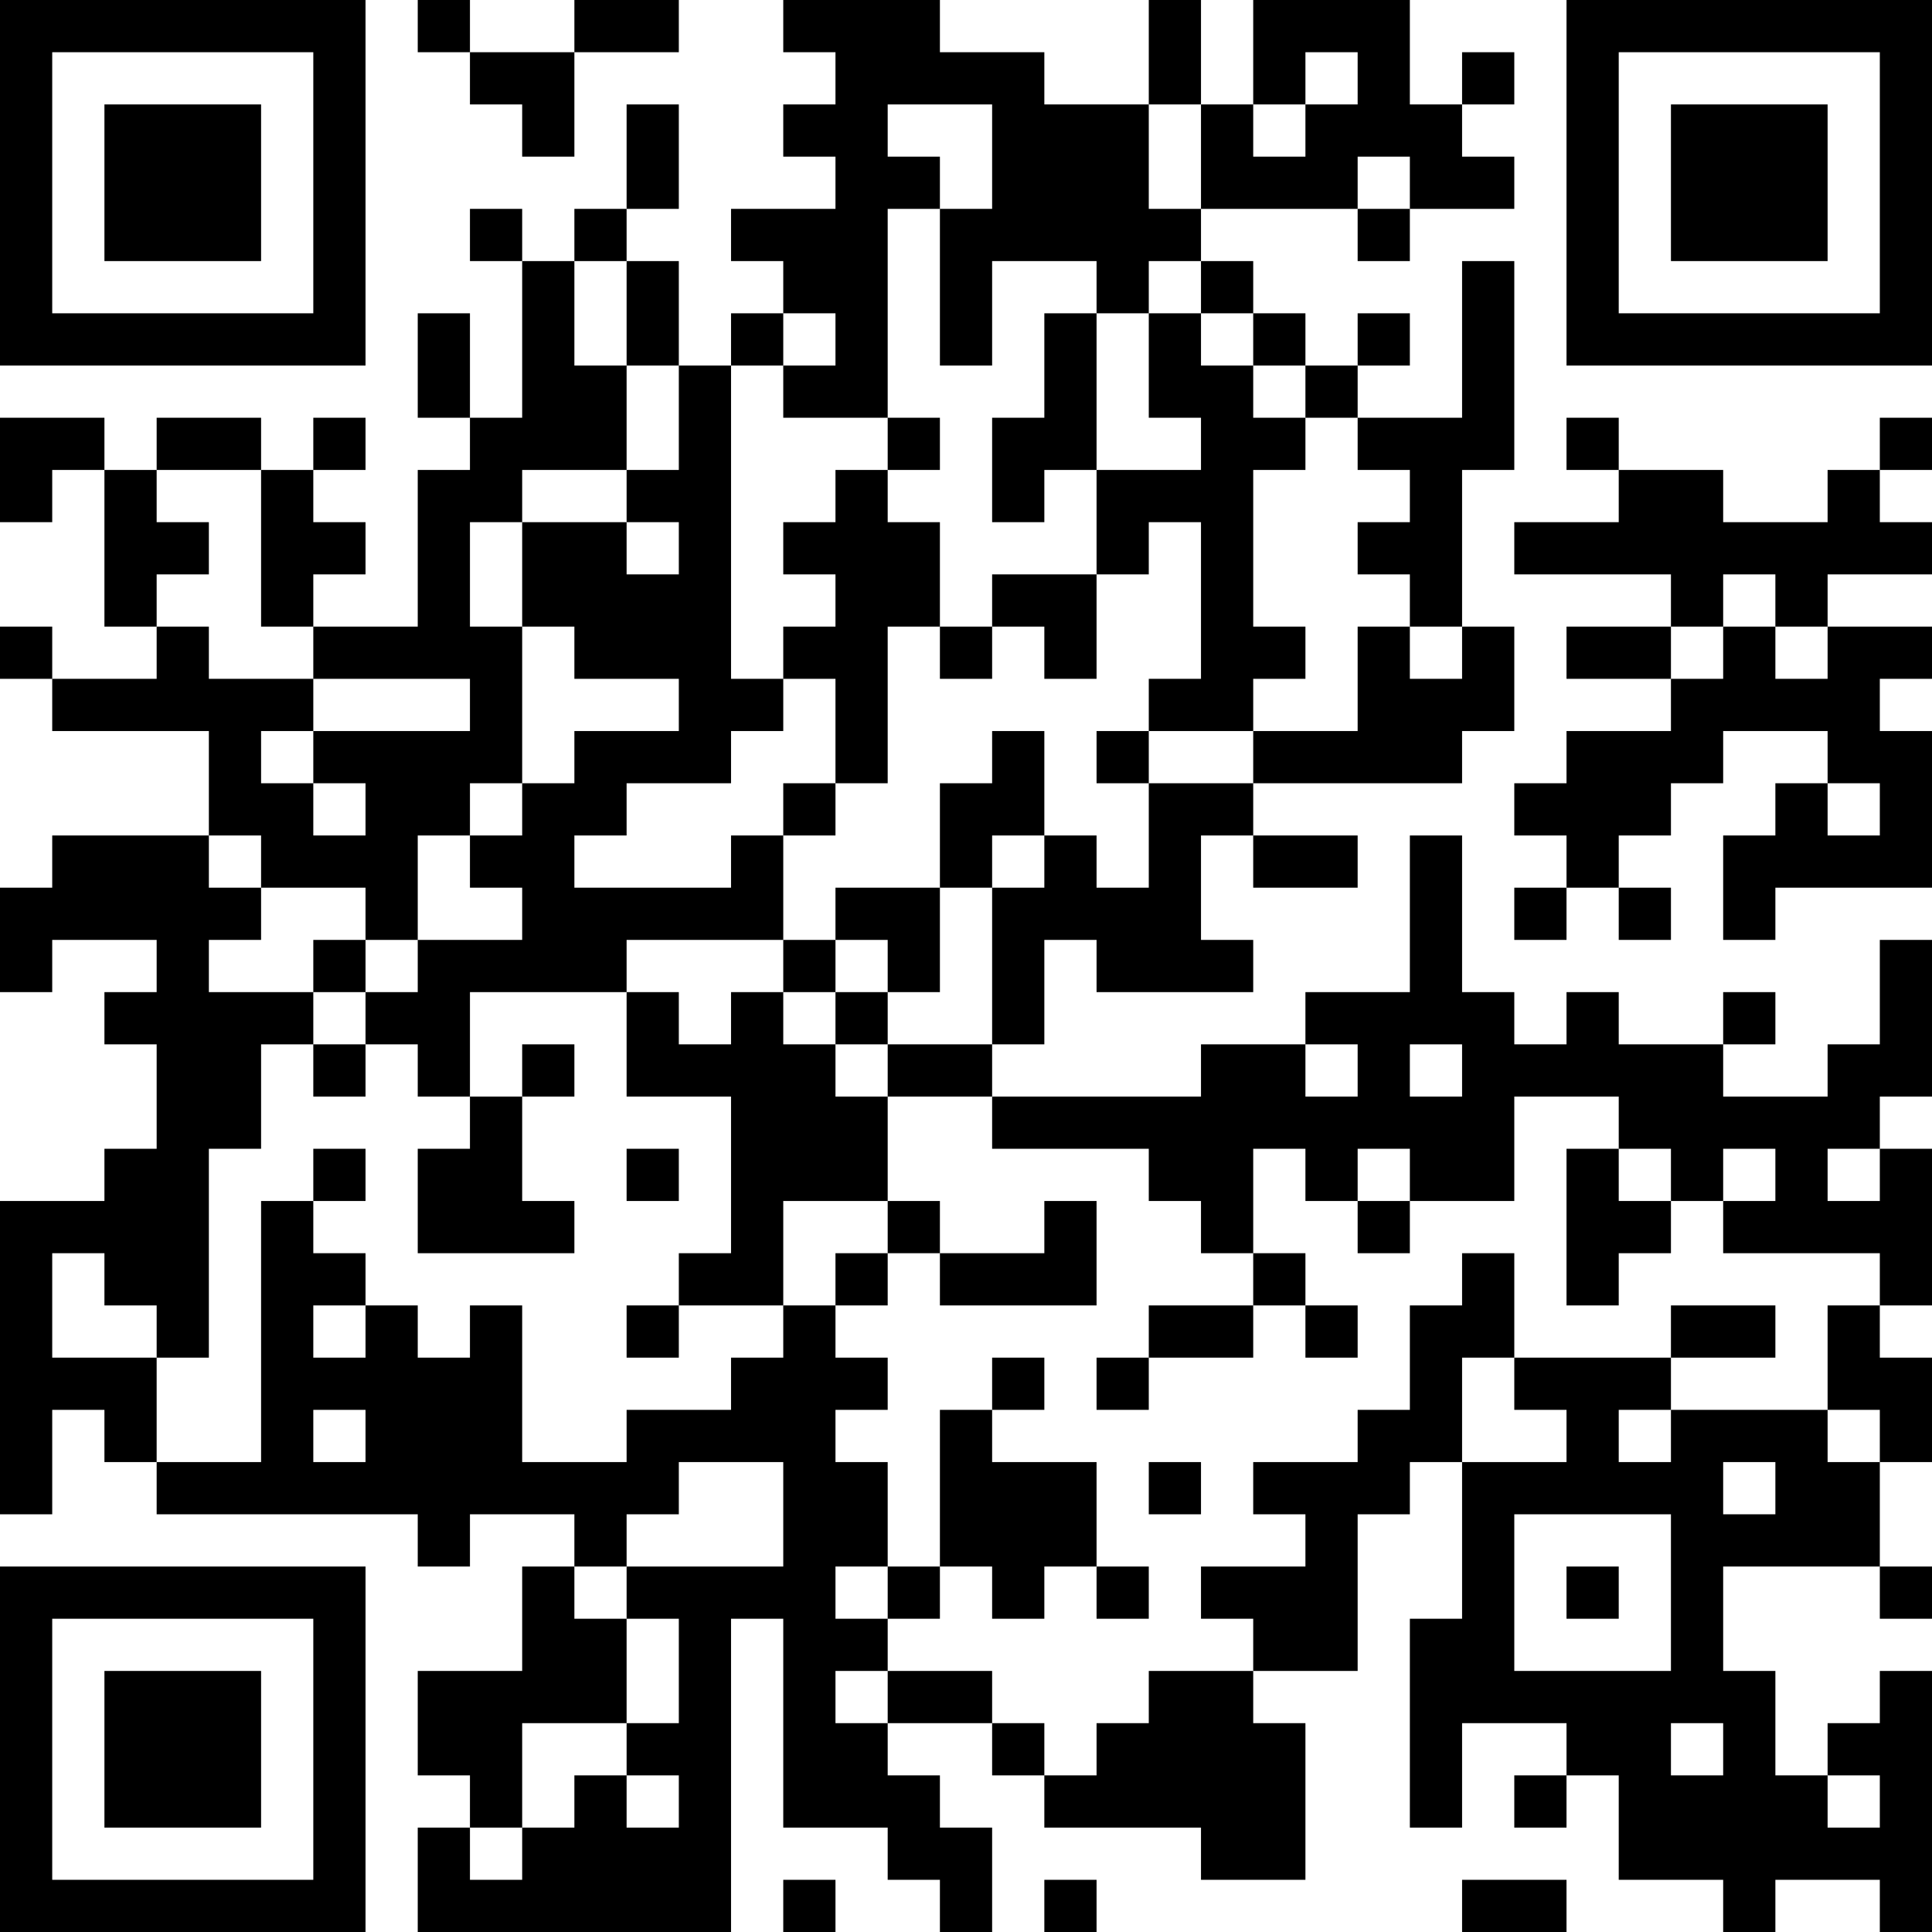<?xml version="1.0" encoding="UTF-8"?>
<svg xmlns="http://www.w3.org/2000/svg" version="1.1" width="400" height="400" viewBox="0 0 400 400"><rect x="0" y="0" width="400" height="400" fill="#ffffff"/><g transform="scale(10.811)"><g transform="translate(0,0)"><path fill-rule="evenodd" d="M8 0L8 1L9 1L9 2L10 2L10 3L11 3L11 1L13 1L13 0L11 0L11 1L9 1L9 0ZM15 0L15 1L16 1L16 2L15 2L15 3L16 3L16 4L14 4L14 5L15 5L15 6L14 6L14 7L13 7L13 5L12 5L12 4L13 4L13 2L12 2L12 4L11 4L11 5L10 5L10 4L9 4L9 5L10 5L10 8L9 8L9 6L8 6L8 8L9 8L9 9L8 9L8 12L6 12L6 11L7 11L7 10L6 10L6 9L7 9L7 8L6 8L6 9L5 9L5 8L3 8L3 9L2 9L2 8L0 8L0 10L1 10L1 9L2 9L2 12L3 12L3 13L1 13L1 12L0 12L0 13L1 13L1 14L4 14L4 16L1 16L1 17L0 17L0 19L1 19L1 18L3 18L3 19L2 19L2 20L3 20L3 22L2 22L2 23L0 23L0 29L1 29L1 27L2 27L2 28L3 28L3 29L8 29L8 30L9 30L9 29L11 29L11 30L10 30L10 32L8 32L8 34L9 34L9 35L8 35L8 37L14 37L14 31L15 31L15 35L17 35L17 36L18 36L18 37L19 37L19 35L18 35L18 34L17 34L17 33L19 33L19 34L20 34L20 35L23 35L23 36L25 36L25 33L24 33L24 32L26 32L26 29L27 29L27 28L28 28L28 31L27 31L27 35L28 35L28 33L30 33L30 34L29 34L29 35L30 35L30 34L31 34L31 36L33 36L33 37L34 37L34 36L36 36L36 37L37 37L37 32L36 32L36 33L35 33L35 34L34 34L34 32L33 32L33 30L36 30L36 31L37 31L37 30L36 30L36 28L37 28L37 26L36 26L36 25L37 25L37 22L36 22L36 21L37 21L37 18L36 18L36 20L35 20L35 21L33 21L33 20L34 20L34 19L33 19L33 20L31 20L31 19L30 19L30 20L29 20L29 19L28 19L28 16L27 16L27 19L25 19L25 20L23 20L23 21L19 21L19 20L20 20L20 18L21 18L21 19L24 19L24 18L23 18L23 16L24 16L24 17L26 17L26 16L24 16L24 15L28 15L28 14L29 14L29 12L28 12L28 9L29 9L29 5L28 5L28 8L26 8L26 7L27 7L27 6L26 6L26 7L25 7L25 6L24 6L24 5L23 5L23 4L26 4L26 5L27 5L27 4L29 4L29 3L28 3L28 2L29 2L29 1L28 1L28 2L27 2L27 0L24 0L24 2L23 2L23 0L22 0L22 2L20 2L20 1L18 1L18 0ZM25 1L25 2L24 2L24 3L25 3L25 2L26 2L26 1ZM17 2L17 3L18 3L18 4L17 4L17 8L15 8L15 7L16 7L16 6L15 6L15 7L14 7L14 13L15 13L15 14L14 14L14 15L12 15L12 16L11 16L11 17L14 17L14 16L15 16L15 18L12 18L12 19L9 19L9 21L8 21L8 20L7 20L7 19L8 19L8 18L10 18L10 17L9 17L9 16L10 16L10 15L11 15L11 14L13 14L13 13L11 13L11 12L10 12L10 10L12 10L12 11L13 11L13 10L12 10L12 9L13 9L13 7L12 7L12 5L11 5L11 7L12 7L12 9L10 9L10 10L9 10L9 12L10 12L10 15L9 15L9 16L8 16L8 18L7 18L7 17L5 17L5 16L4 16L4 17L5 17L5 18L4 18L4 19L6 19L6 20L5 20L5 22L4 22L4 26L3 26L3 25L2 25L2 24L1 24L1 26L3 26L3 28L5 28L5 23L6 23L6 24L7 24L7 25L6 25L6 26L7 26L7 25L8 25L8 26L9 26L9 25L10 25L10 28L12 28L12 27L14 27L14 26L15 26L15 25L16 25L16 26L17 26L17 27L16 27L16 28L17 28L17 30L16 30L16 31L17 31L17 32L16 32L16 33L17 33L17 32L19 32L19 33L20 33L20 34L21 34L21 33L22 33L22 32L24 32L24 31L23 31L23 30L25 30L25 29L24 29L24 28L26 28L26 27L27 27L27 25L28 25L28 24L29 24L29 26L28 26L28 28L30 28L30 27L29 27L29 26L32 26L32 27L31 27L31 28L32 28L32 27L35 27L35 28L36 28L36 27L35 27L35 25L36 25L36 24L33 24L33 23L34 23L34 22L33 22L33 23L32 23L32 22L31 22L31 21L29 21L29 23L27 23L27 22L26 22L26 23L25 23L25 22L24 22L24 24L23 24L23 23L22 23L22 22L19 22L19 21L17 21L17 20L19 20L19 17L20 17L20 16L21 16L21 17L22 17L22 15L24 15L24 14L26 14L26 12L27 12L27 13L28 13L28 12L27 12L27 11L26 11L26 10L27 10L27 9L26 9L26 8L25 8L25 7L24 7L24 6L23 6L23 5L22 5L22 6L21 6L21 5L19 5L19 7L18 7L18 4L19 4L19 2ZM22 2L22 4L23 4L23 2ZM26 3L26 4L27 4L27 3ZM20 6L20 8L19 8L19 10L20 10L20 9L21 9L21 11L19 11L19 12L18 12L18 10L17 10L17 9L18 9L18 8L17 8L17 9L16 9L16 10L15 10L15 11L16 11L16 12L15 12L15 13L16 13L16 15L15 15L15 16L16 16L16 15L17 15L17 12L18 12L18 13L19 13L19 12L20 12L20 13L21 13L21 11L22 11L22 10L23 10L23 13L22 13L22 14L21 14L21 15L22 15L22 14L24 14L24 13L25 13L25 12L24 12L24 9L25 9L25 8L24 8L24 7L23 7L23 6L22 6L22 8L23 8L23 9L21 9L21 6ZM30 8L30 9L31 9L31 10L29 10L29 11L32 11L32 12L30 12L30 13L32 13L32 14L30 14L30 15L29 15L29 16L30 16L30 17L29 17L29 18L30 18L30 17L31 17L31 18L32 18L32 17L31 17L31 16L32 16L32 15L33 15L33 14L35 14L35 15L34 15L34 16L33 16L33 18L34 18L34 17L37 17L37 14L36 14L36 13L37 13L37 12L35 12L35 11L37 11L37 10L36 10L36 9L37 9L37 8L36 8L36 9L35 9L35 10L33 10L33 9L31 9L31 8ZM3 9L3 10L4 10L4 11L3 11L3 12L4 12L4 13L6 13L6 14L5 14L5 15L6 15L6 16L7 16L7 15L6 15L6 14L9 14L9 13L6 13L6 12L5 12L5 9ZM33 11L33 12L32 12L32 13L33 13L33 12L34 12L34 13L35 13L35 12L34 12L34 11ZM19 14L19 15L18 15L18 17L16 17L16 18L15 18L15 19L14 19L14 20L13 20L13 19L12 19L12 21L14 21L14 24L13 24L13 25L12 25L12 26L13 26L13 25L15 25L15 23L17 23L17 24L16 24L16 25L17 25L17 24L18 24L18 25L21 25L21 23L20 23L20 24L18 24L18 23L17 23L17 21L16 21L16 20L17 20L17 19L18 19L18 17L19 17L19 16L20 16L20 14ZM35 15L35 16L36 16L36 15ZM6 18L6 19L7 19L7 18ZM16 18L16 19L15 19L15 20L16 20L16 19L17 19L17 18ZM6 20L6 21L7 21L7 20ZM10 20L10 21L9 21L9 22L8 22L8 24L11 24L11 23L10 23L10 21L11 21L11 20ZM25 20L25 21L26 21L26 20ZM27 20L27 21L28 21L28 20ZM6 22L6 23L7 23L7 22ZM12 22L12 23L13 23L13 22ZM30 22L30 25L31 25L31 24L32 24L32 23L31 23L31 22ZM35 22L35 23L36 23L36 22ZM26 23L26 24L27 24L27 23ZM24 24L24 25L22 25L22 26L21 26L21 27L22 27L22 26L24 26L24 25L25 25L25 26L26 26L26 25L25 25L25 24ZM32 25L32 26L34 26L34 25ZM19 26L19 27L18 27L18 30L17 30L17 31L18 31L18 30L19 30L19 31L20 31L20 30L21 30L21 31L22 31L22 30L21 30L21 28L19 28L19 27L20 27L20 26ZM6 27L6 28L7 28L7 27ZM13 28L13 29L12 29L12 30L11 30L11 31L12 31L12 33L10 33L10 35L9 35L9 36L10 36L10 35L11 35L11 34L12 34L12 35L13 35L13 34L12 34L12 33L13 33L13 31L12 31L12 30L15 30L15 28ZM22 28L22 29L23 29L23 28ZM33 28L33 29L34 29L34 28ZM29 29L29 32L32 32L32 29ZM30 30L30 31L31 31L31 30ZM32 33L32 34L33 34L33 33ZM35 34L35 35L36 35L36 34ZM15 36L15 37L16 37L16 36ZM20 36L20 37L21 37L21 36ZM28 36L28 37L30 37L30 36ZM0 0L0 7L7 7L7 0ZM1 1L1 6L6 6L6 1ZM2 2L2 5L5 5L5 2ZM30 0L30 7L37 7L37 0ZM31 1L31 6L36 6L36 1ZM32 2L32 5L35 5L35 2ZM0 30L0 37L7 37L7 30ZM1 31L1 36L6 36L6 31ZM2 32L2 35L5 35L5 32Z" fill="#000000"/></g></g></svg>
